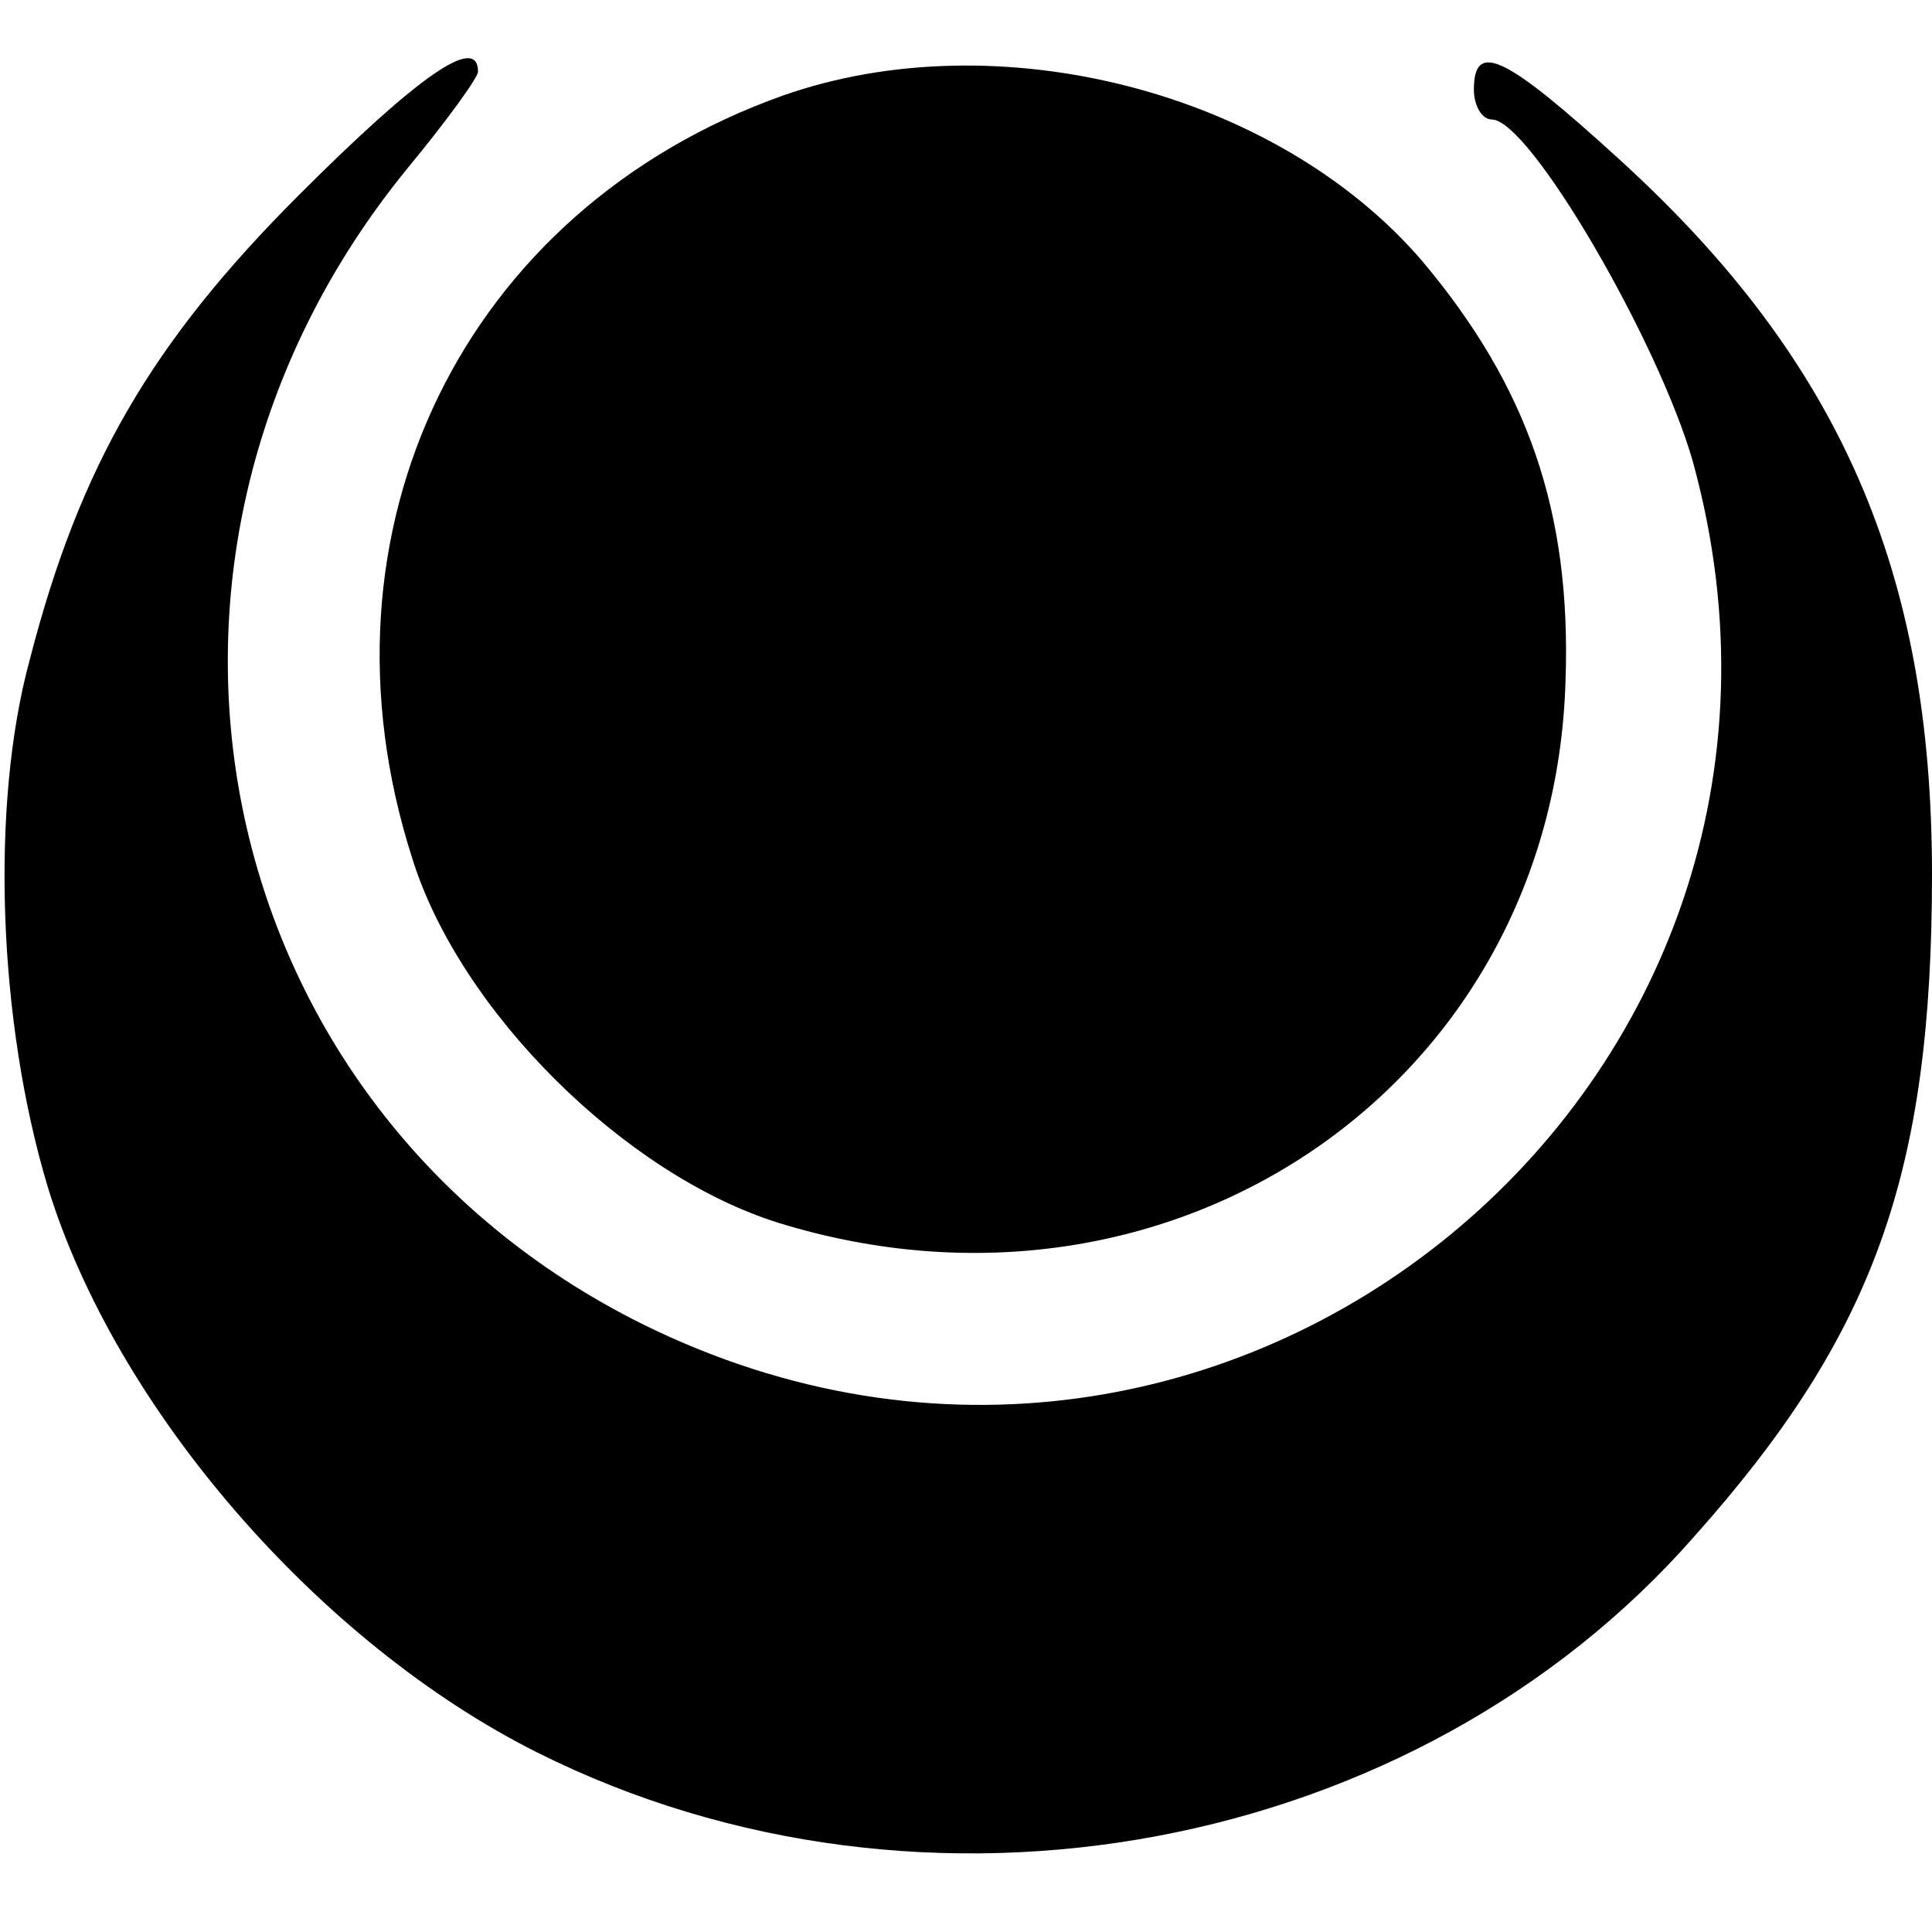 <?xml version="1.0" standalone="no"?>
<!DOCTYPE svg PUBLIC "-//W3C//DTD SVG 20010904//EN"
 "http://www.w3.org/TR/2001/REC-SVG-20010904/DTD/svg10.dtd">
<svg version="1.0" xmlns="http://www.w3.org/2000/svg"
 width="97pt" height="97pt" viewBox="0 0 97 97"
 preserveAspectRatio="xMidYMid meet">
<g transform="translate(0,97) scale(0.1,-0.1)"
fill="#000000" stroke="none">
<path d="M150 872 c-74 -74 -110 -136 -135 -233 -20 -73 -16 -182 9 -265 34
-111 136 -229 246 -284 194 -97 441 -51 581 109 90 101 119 182 119 332 0 152
-46 258 -157 359 -57 52 -73 60 -73 35 0 -8 4 -15 9 -15 19 0 84 -112 101
-172 86 -313 -235 -577 -527 -433 -220 109 -277 387 -118 581 19 23 35 45 35
48 0 19 -30 -2 -90 -62z"/>
<path d="M393 922 c-160 -57 -239 -218 -186 -383 24 -77 107 -159 184 -183
198 -61 389 70 395 272 3 85 -19 148 -72 211 -73 85 -213 121 -321 83z"/>
</g>
</svg>
